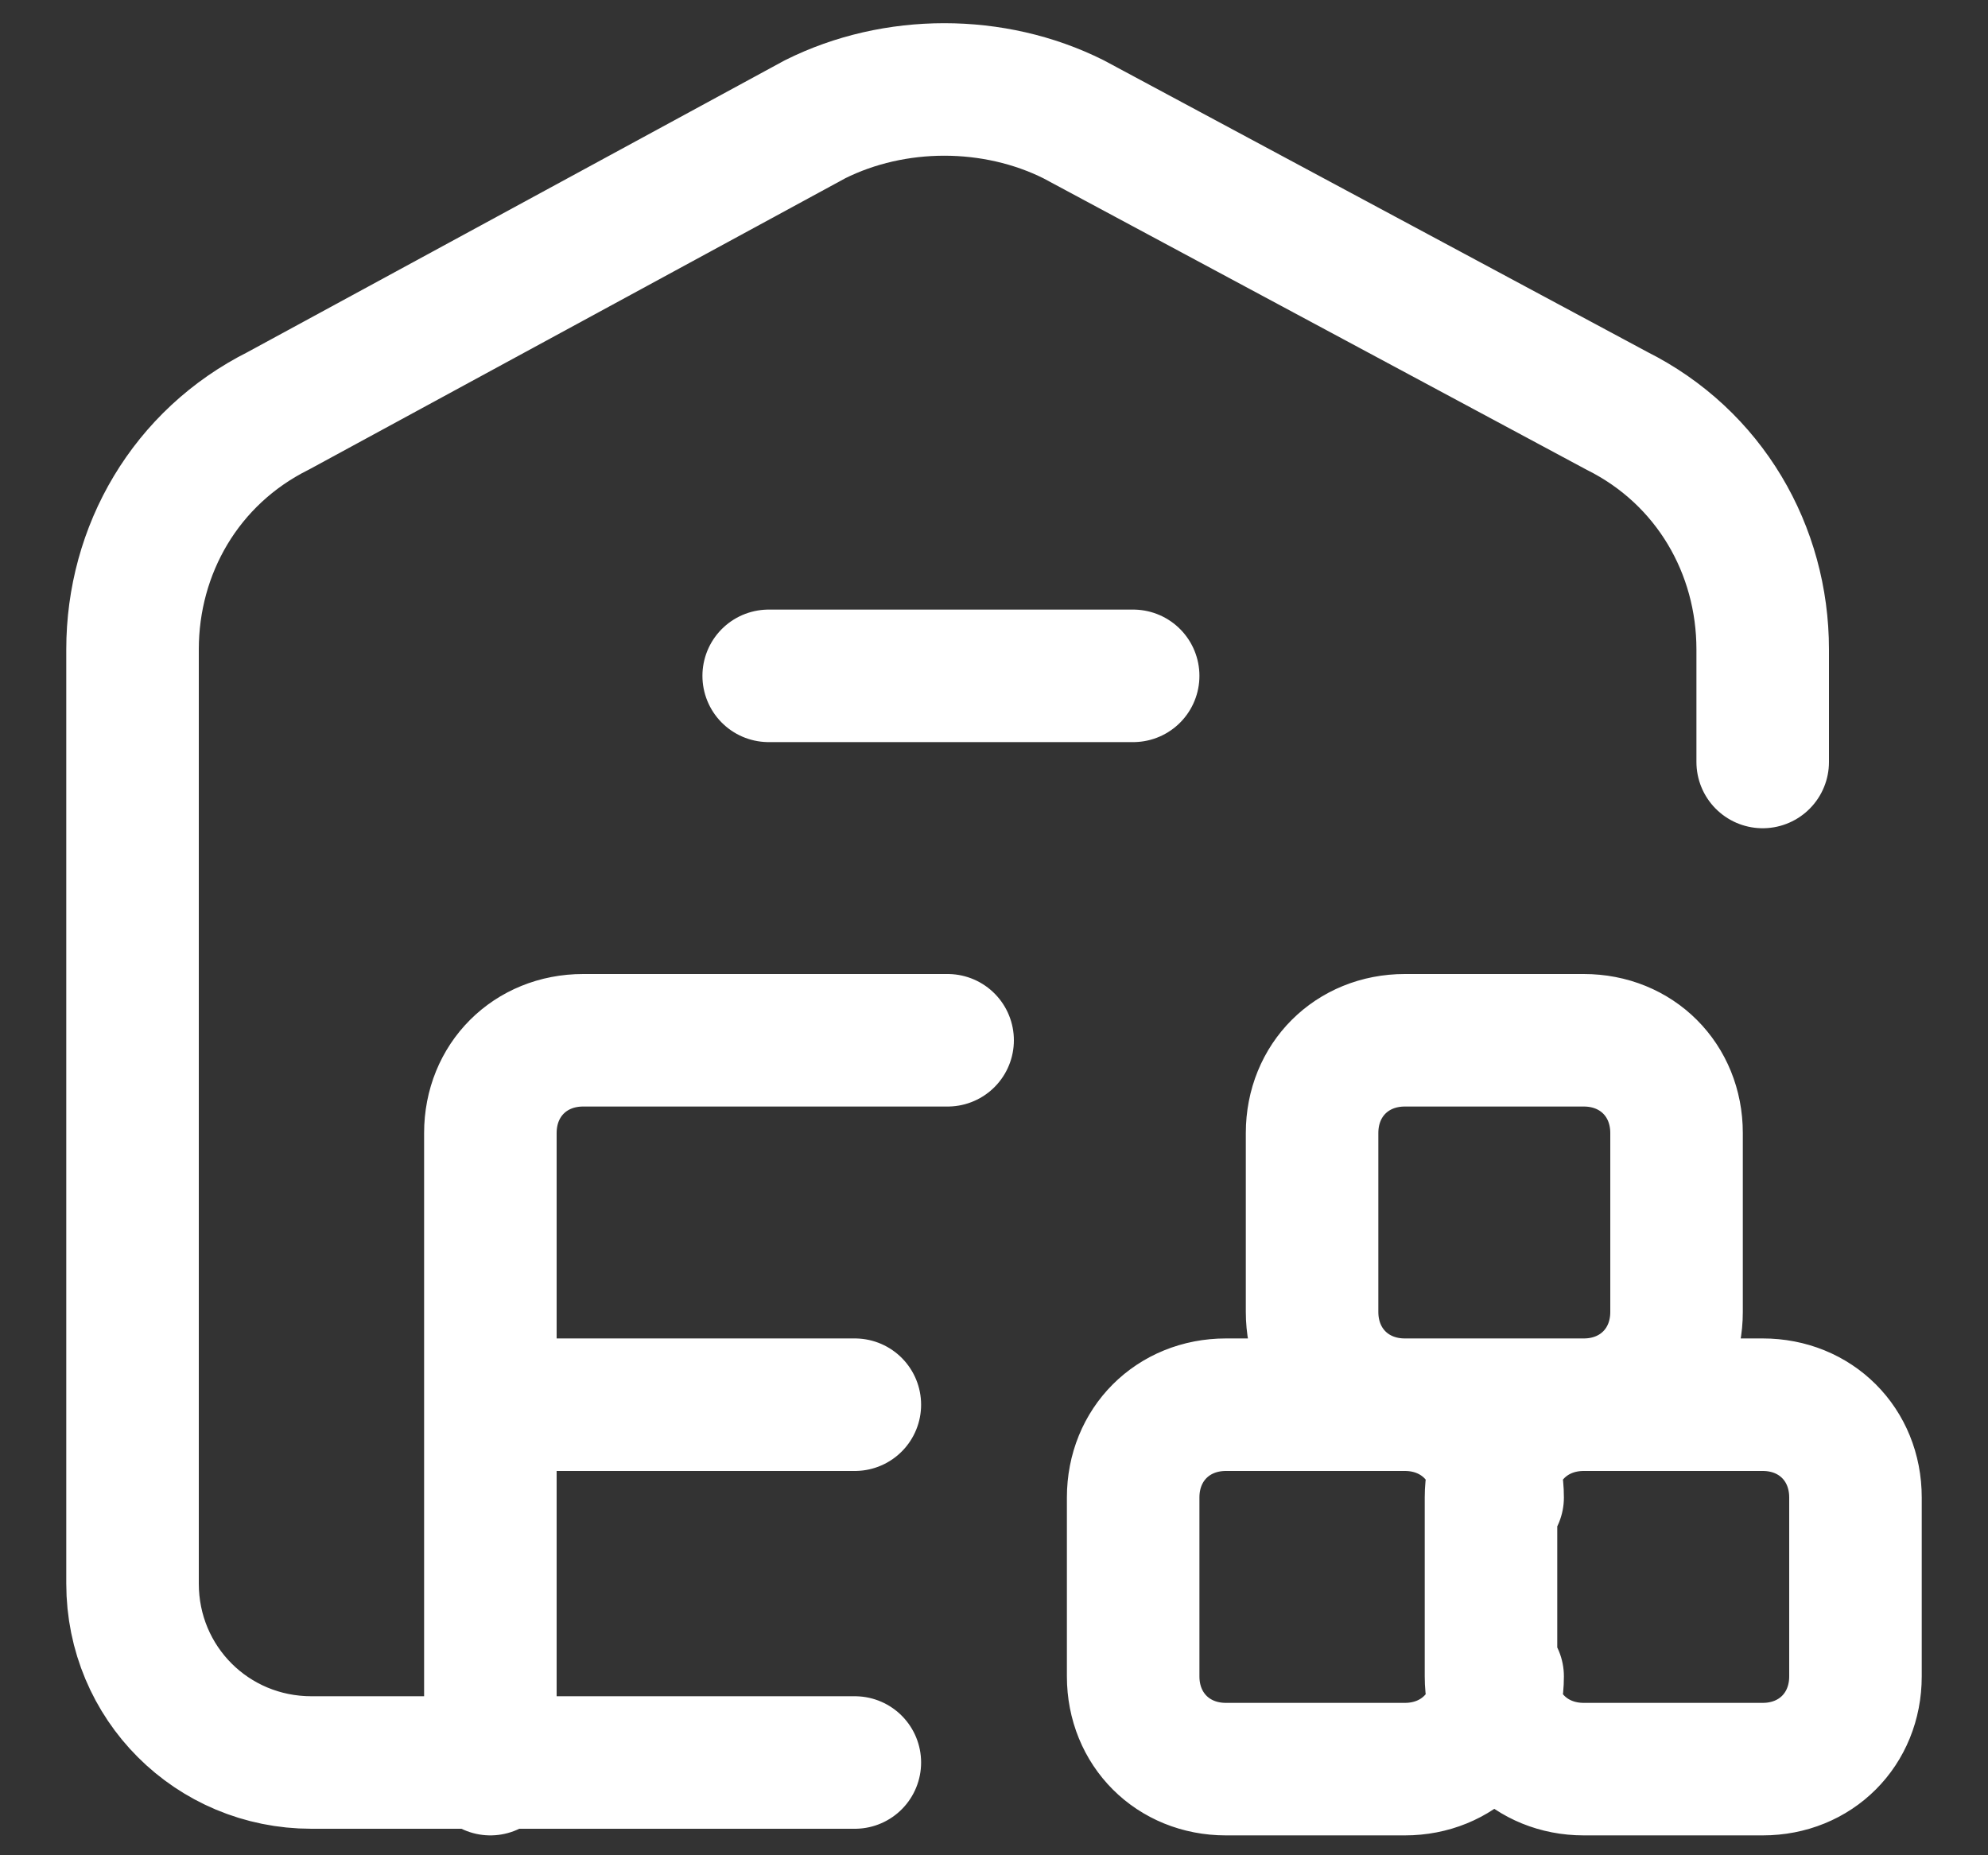 <?xml version="1.0" encoding="utf-8"?>
<!-- Generator: Adobe Illustrator 24.0.1, SVG Export Plug-In . SVG Version: 6.00 Build 0)  -->
<svg version="1.1" id="Réteg_1" xmlns="http://www.w3.org/2000/svg" xmlns:xlink="http://www.w3.org/1999/xlink" x="0px" y="0px"
	 viewBox="0 0 30 28" style="enable-background:new 0 0 30 28;" xml:space="preserve">
<rect x="0" y="0" width="30" height="28" fill="#333333" stroke="none"/>
<style type="text/css">
	.st0{fill:none;stroke:#FFFFFF;stroke-width:2;stroke-linecap:round;stroke-linejoin:round;}
</style>
<path class="st0" d="M26.6,11.5V9.8c0-1.5-0.8-2.9-2.2-3.6l-8.2-4.4c-1.2-0.6-2.7-0.6-3.9,0L4.2,6.2C2.8,6.9,2,8.3,2,9.8v14.1
	c0,1.5,1.2,2.7,2.7,2.7h8.2 M14.3,15.7H8.8c-0.8,0-1.4,0.6-1.4,1.4v9.6 M21.2,21.2h-2.7c-0.8,0-1.4,0.6-1.4,1.4v2.7
	c0,0.8,0.6,1.4,1.4,1.4h2.7c0.8,0,1.4-0.6,1.4-1.4 M21.2,21.2c0.8,0,1.4,0.6,1.4,1.4 M21.2,21.2h2.7 M21.2,21.2
	c-0.8,0-1.4-0.6-1.4-1.4v-2.7c0-0.8,0.6-1.4,1.4-1.4h2.7c0.8,0,1.4,0.6,1.4,1.4v2.7c0,0.8-0.6,1.4-1.4,1.4 M22.5,22.6v2.7
	 M22.5,22.6c0-0.8,0.6-1.4,1.4-1.4 M22.5,25.3c0,0.8,0.6,1.4,1.4,1.4h2.7c0.8,0,1.4-0.6,1.4-1.4v-2.7c0-0.8-0.6-1.4-1.4-1.4h-2.7
	 M12.9,21.2H7.5 M11.6,10.2h5.5"/>
</svg>

